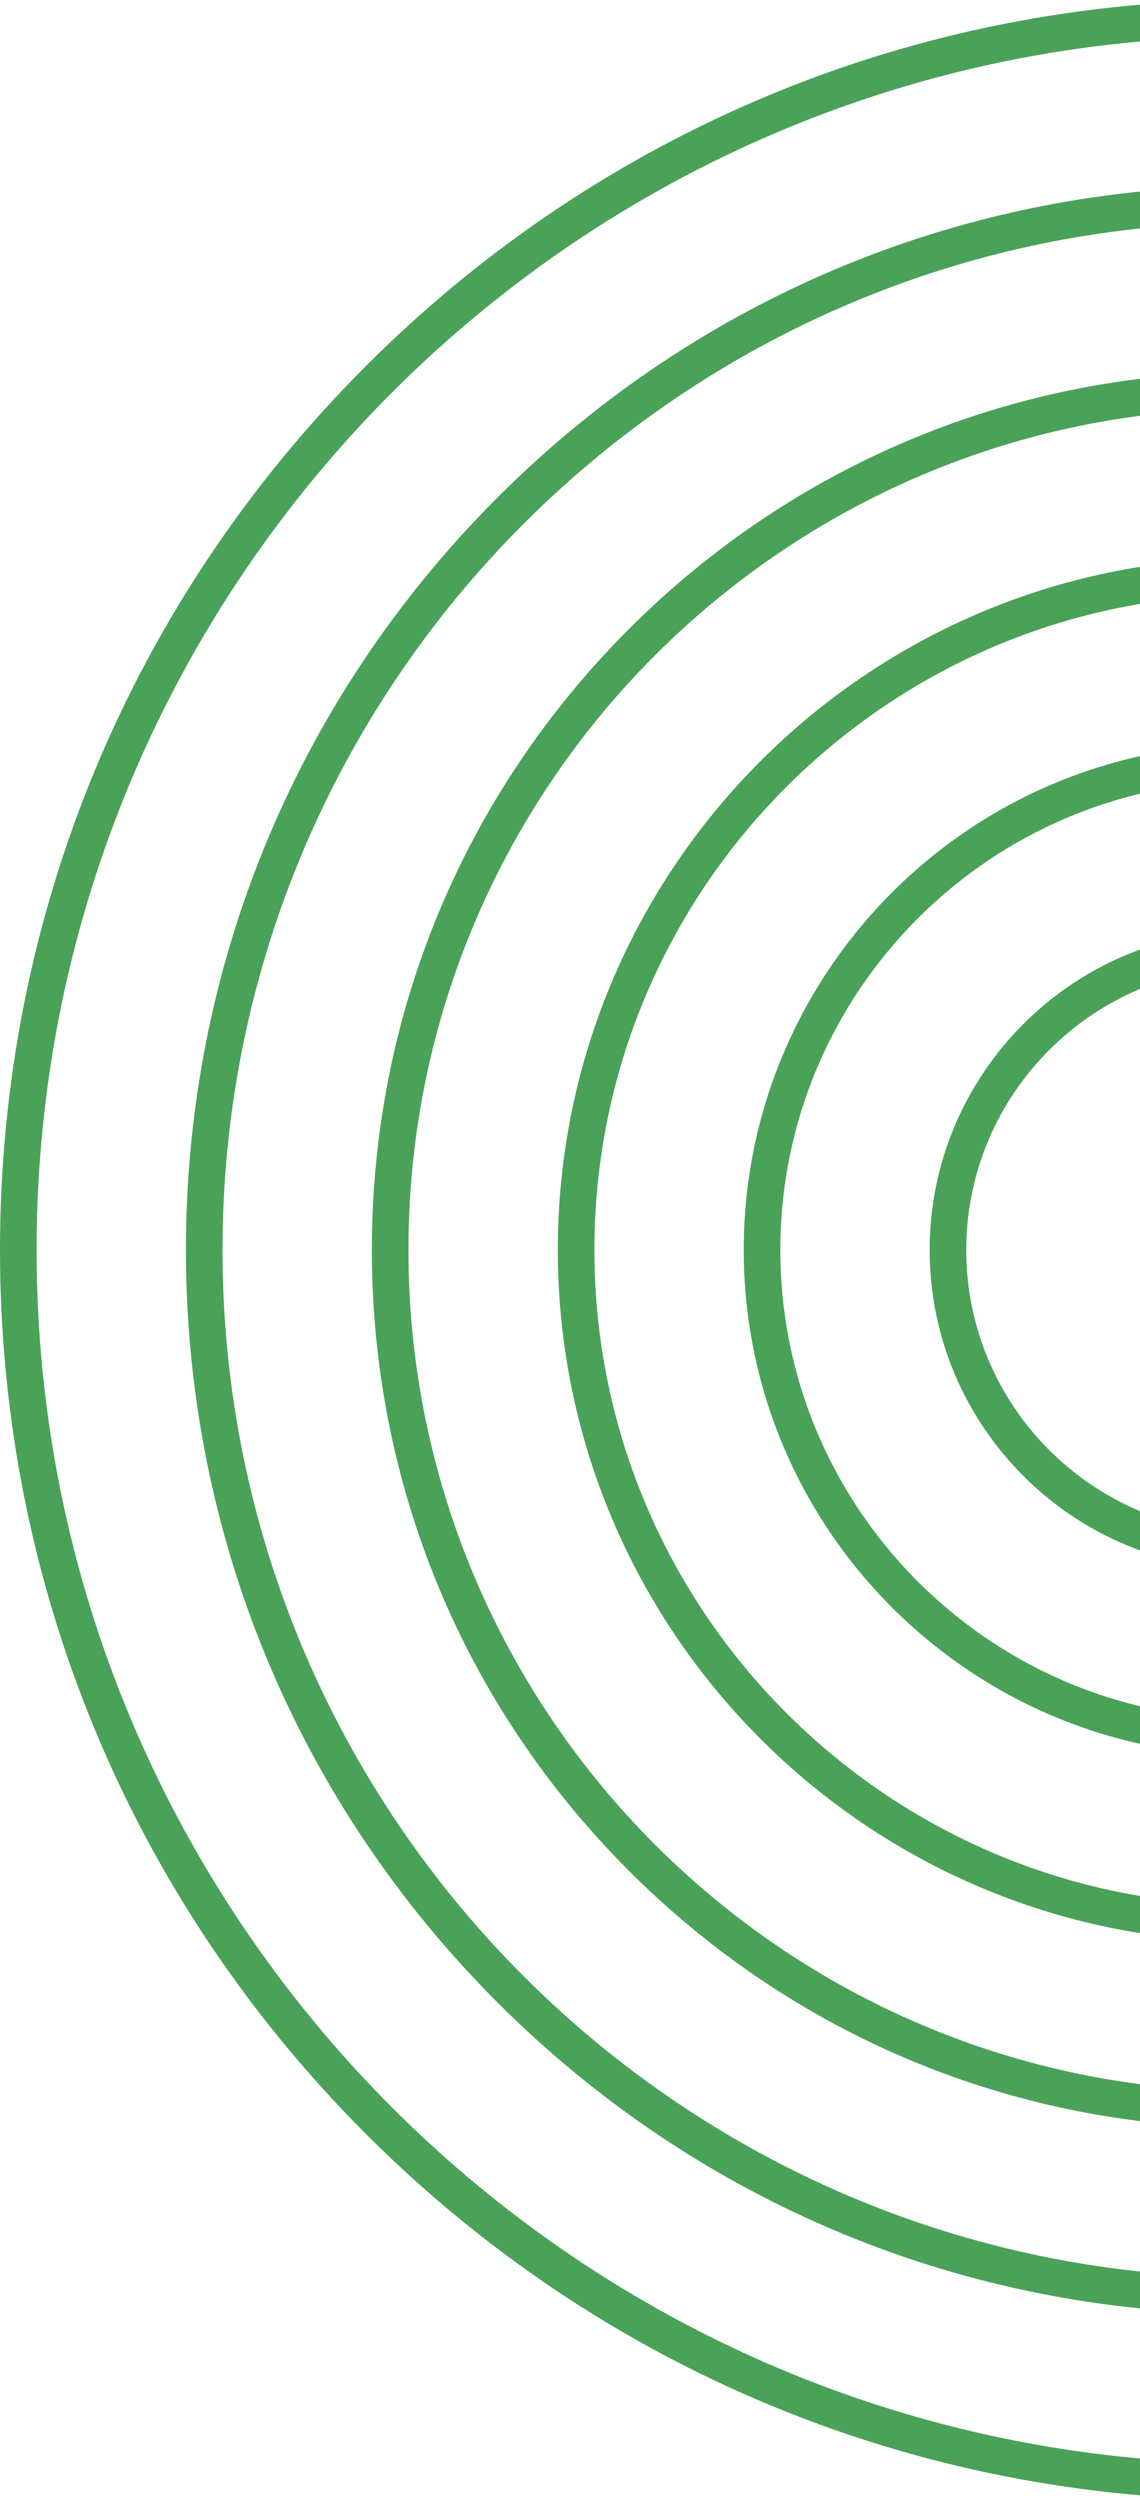 <svg width="68" height="149" viewBox="0 0 68 149" fill="none" xmlns="http://www.w3.org/2000/svg"><path d="M74.5 149c-19.9 0-38.608-7.75-52.68-21.821C7.75 113.108 0 94.399 0 74.5c0-19.9 7.75-38.608 21.82-52.68C35.893 7.75 54.6 0 74.5 0s38.608 7.75 52.679 21.82C141.25 35.893 149 54.6 149 74.5s-7.75 38.608-21.821 52.679C113.108 141.25 94.399 149 74.5 149zm0-146.817C34.623 2.183 2.183 34.626 2.183 74.5c0 39.874 32.443 72.317 72.317 72.317 39.875 0 72.317-32.443 72.317-72.317 0-39.874-32.442-72.317-72.317-72.317z" fill="#49A258"/><path d="M74.5 137.91c-16.938 0-32.86-6.595-44.837-18.573C17.685 107.36 11.09 91.438 11.09 74.5c0-16.938 6.595-32.862 18.573-44.837C41.64 17.685 57.562 11.09 74.5 11.09c16.938 0 32.862 6.595 44.837 18.573C131.315 41.64 137.91 57.562 137.91 74.5c0 16.938-6.595 32.862-18.573 44.837C107.36 131.315 91.438 137.91 74.5 137.91zm0-124.637c-33.76 0-61.227 27.465-61.227 61.227s27.465 61.227 61.227 61.227 61.227-27.465 61.227-61.227S108.262 13.273 74.5 13.273z" fill="#49A258"/><path d="M74.5 126.817c-13.974 0-27.114-5.443-36.995-15.325-9.882-9.882-15.325-23.021-15.325-36.995 0-13.974 5.443-27.113 15.325-36.995C47.386 27.62 60.526 22.177 74.5 22.177c13.974 0 27.113 5.443 36.995 15.325 9.882 9.882 15.325 23.021 15.325 36.995 0 13.974-5.443 27.113-15.325 36.995-9.882 9.882-23.021 15.325-36.995 15.325zm0-102.455c-27.645 0-50.137 22.49-50.137 50.138 0 27.646 22.49 50.137 50.137 50.137 27.647 0 50.137-22.491 50.137-50.138S102.147 24.362 74.5 24.362z" fill="#49A258"/><path d="M74.501 115.728c-22.732 0-41.228-18.495-41.228-41.228 0-22.732 18.496-41.227 41.228-41.227 22.733 0 41.228 18.495 41.228 41.227 0 22.733-18.495 41.228-41.228 41.228zm0-80.275c-21.53 0-39.045 17.515-39.045 39.045s17.516 39.045 39.045 39.045c21.53 0 39.045-17.515 39.045-39.045S96.031 35.453 74.501 35.453z" fill="#49A258"/><path d="M74.501 104.638c-16.617 0-30.138-13.52-30.138-30.139 0-16.617 13.52-30.138 30.138-30.138 16.618 0 30.139 13.52 30.139 30.139 0 16.617-13.52 30.138-30.139 30.138zm0-58.094c-15.414 0-27.955 12.54-27.955 27.956 0 15.414 12.54 27.955 27.955 27.955s27.955-12.54 27.955-27.956c0-15.414-12.54-27.955-27.955-27.955z" fill="#49A258"/><path d="M74.501 93.549c-10.503 0-19.048-8.546-19.048-19.049 0-10.502 8.545-19.048 19.048-19.048 10.503 0 19.049 8.546 19.049 19.048 0 10.503-8.546 19.049-19.049 19.049zm0-35.911c-9.3 0-16.865 7.565-16.865 16.865 0 9.3 7.566 16.865 16.865 16.865 9.3 0 16.866-7.565 16.866-16.865 0-9.3-7.566-16.865-16.866-16.865z" fill="#49A258"/></svg>